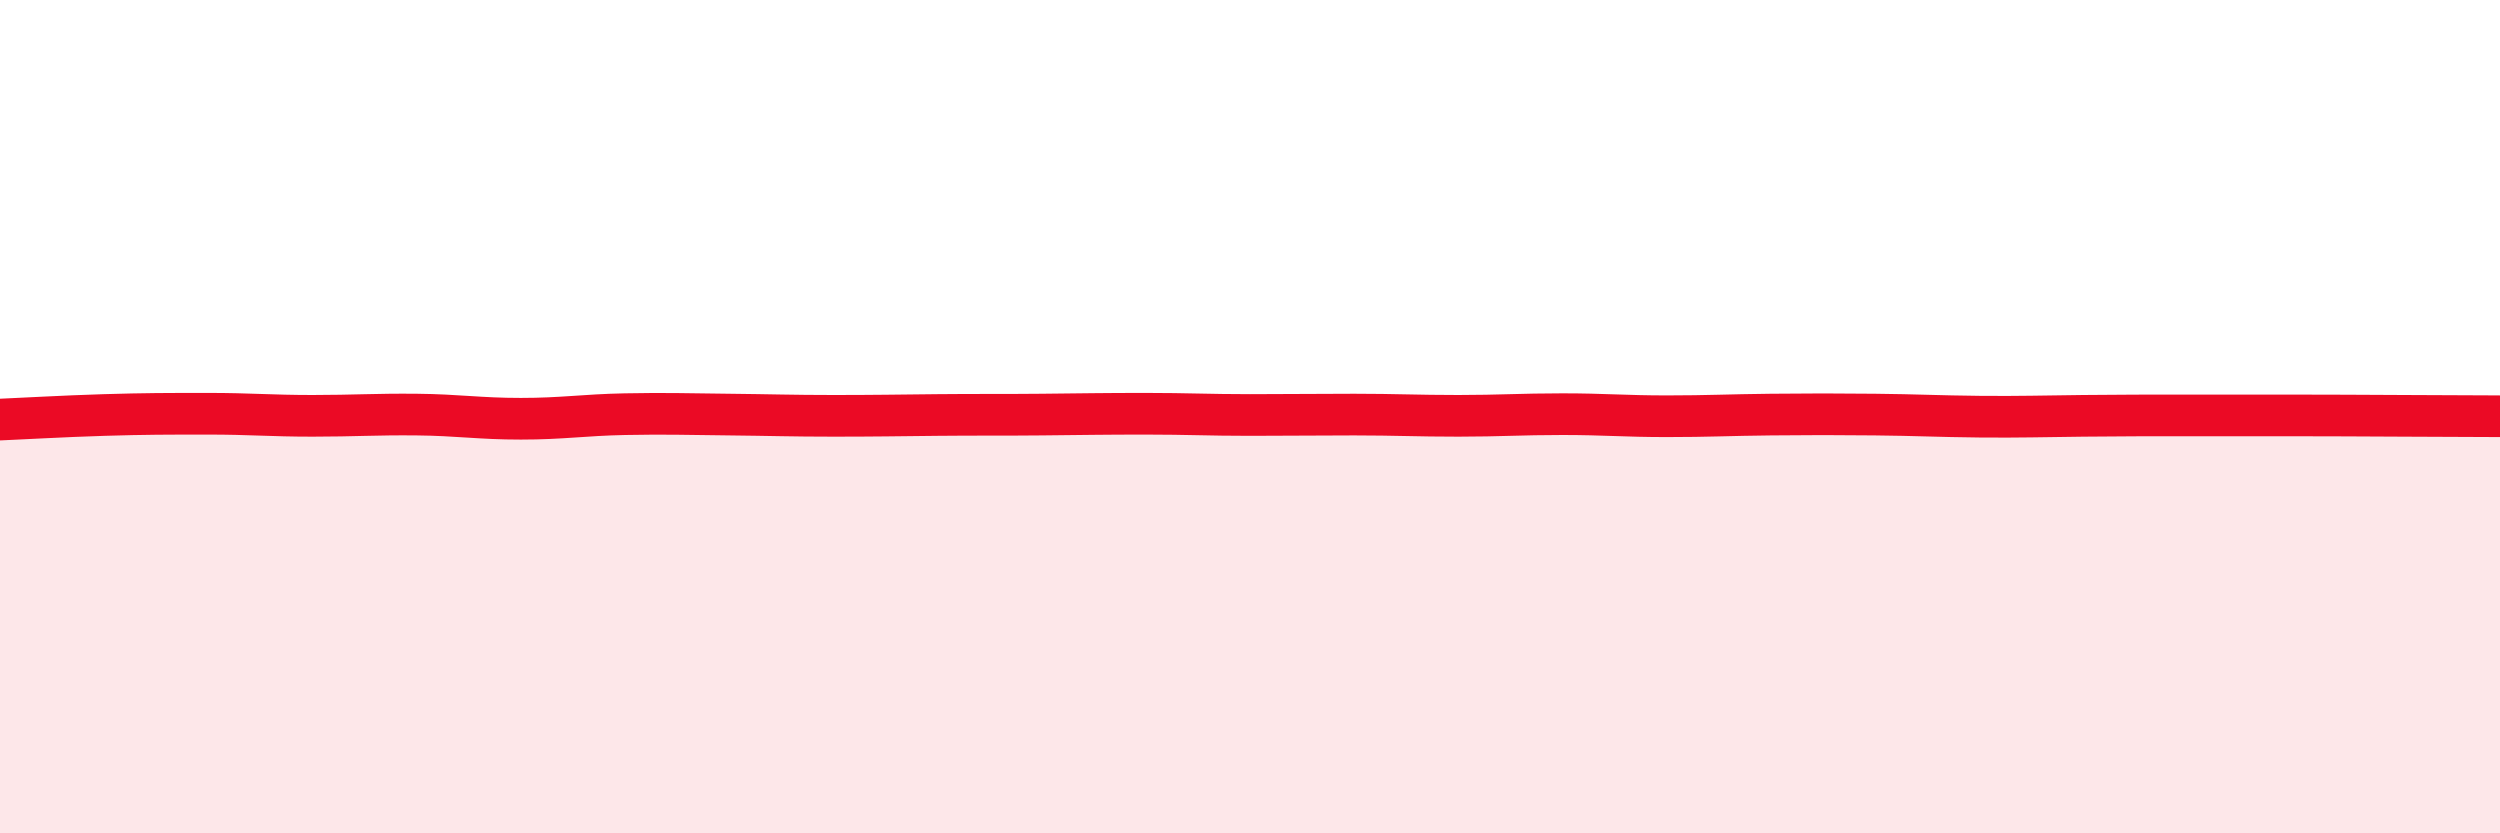 
    <svg width="60" height="20" viewBox="0 0 60 20" xmlns="http://www.w3.org/2000/svg">
      <path
        d="M 0,10.07 C 0.5,10.05 1.5,9.99 2.5,9.96 C 3.5,9.93 4,9.93 5,9.93 C 6,9.93 6.5,9.98 7.5,9.98 C 8.5,9.98 9,9.94 10,9.95 C 11,9.96 11.5,10.05 12.5,10.05 C 13.5,10.05 14,9.96 15,9.94 C 16,9.92 16.5,9.94 17.5,9.95 C 18.5,9.96 19,9.98 20,9.98 C 21,9.98 21.5,9.97 22.5,9.96 C 23.5,9.95 24,9.96 25,9.95 C 26,9.94 26.5,9.93 27.5,9.93 C 28.5,9.93 29,9.96 30,9.96 C 31,9.96 31.5,9.95 32.5,9.95 C 33.5,9.95 34,9.98 35,9.98 C 36,9.98 36.5,9.94 37.5,9.94 C 38.5,9.94 39,9.99 40,9.99 C 41,9.99 41.5,9.96 42.5,9.95 C 43.5,9.94 44,9.94 45,9.95 C 46,9.96 46.5,9.99 47.5,10 C 48.5,10.01 49,9.99 50,9.98 C 51,9.97 51.5,9.97 52.5,9.97 C 53.5,9.97 53.5,9.97 55,9.97 C 56.5,9.97 59,9.99 60,9.99L60 20L0 20Z"
        fill="#EB0A25"
        opacity="0.1"
        stroke-linecap="round"
        stroke-linejoin="round"
      />
      <path
        d="M 0,10.07 C 0.5,10.05 1.5,9.99 2.5,9.96 C 3.5,9.93 4,9.93 5,9.93 C 6,9.93 6.5,9.98 7.5,9.98 C 8.5,9.98 9,9.94 10,9.95 C 11,9.96 11.5,10.05 12.5,10.05 C 13.5,10.05 14,9.96 15,9.94 C 16,9.92 16.5,9.94 17.5,9.95 C 18.5,9.96 19,9.98 20,9.98 C 21,9.98 21.5,9.97 22.5,9.96 C 23.5,9.95 24,9.96 25,9.95 C 26,9.94 26.5,9.93 27.5,9.93 C 28.5,9.93 29,9.96 30,9.96 C 31,9.96 31.5,9.95 32.5,9.95 C 33.5,9.95 34,9.98 35,9.98 C 36,9.98 36.5,9.94 37.5,9.94 C 38.5,9.94 39,9.99 40,9.99 C 41,9.99 41.5,9.96 42.5,9.95 C 43.5,9.94 44,9.94 45,9.95 C 46,9.96 46.5,9.99 47.5,10 C 48.5,10.01 49,9.99 50,9.98 C 51,9.97 51.5,9.97 52.5,9.97 C 53.5,9.97 53.5,9.97 55,9.97 C 56.5,9.97 59,9.99 60,9.99"
        stroke="#EB0A25"
        stroke-width="1"
        fill="none"
        stroke-linecap="round"
        stroke-linejoin="round"
      />
    </svg>
  